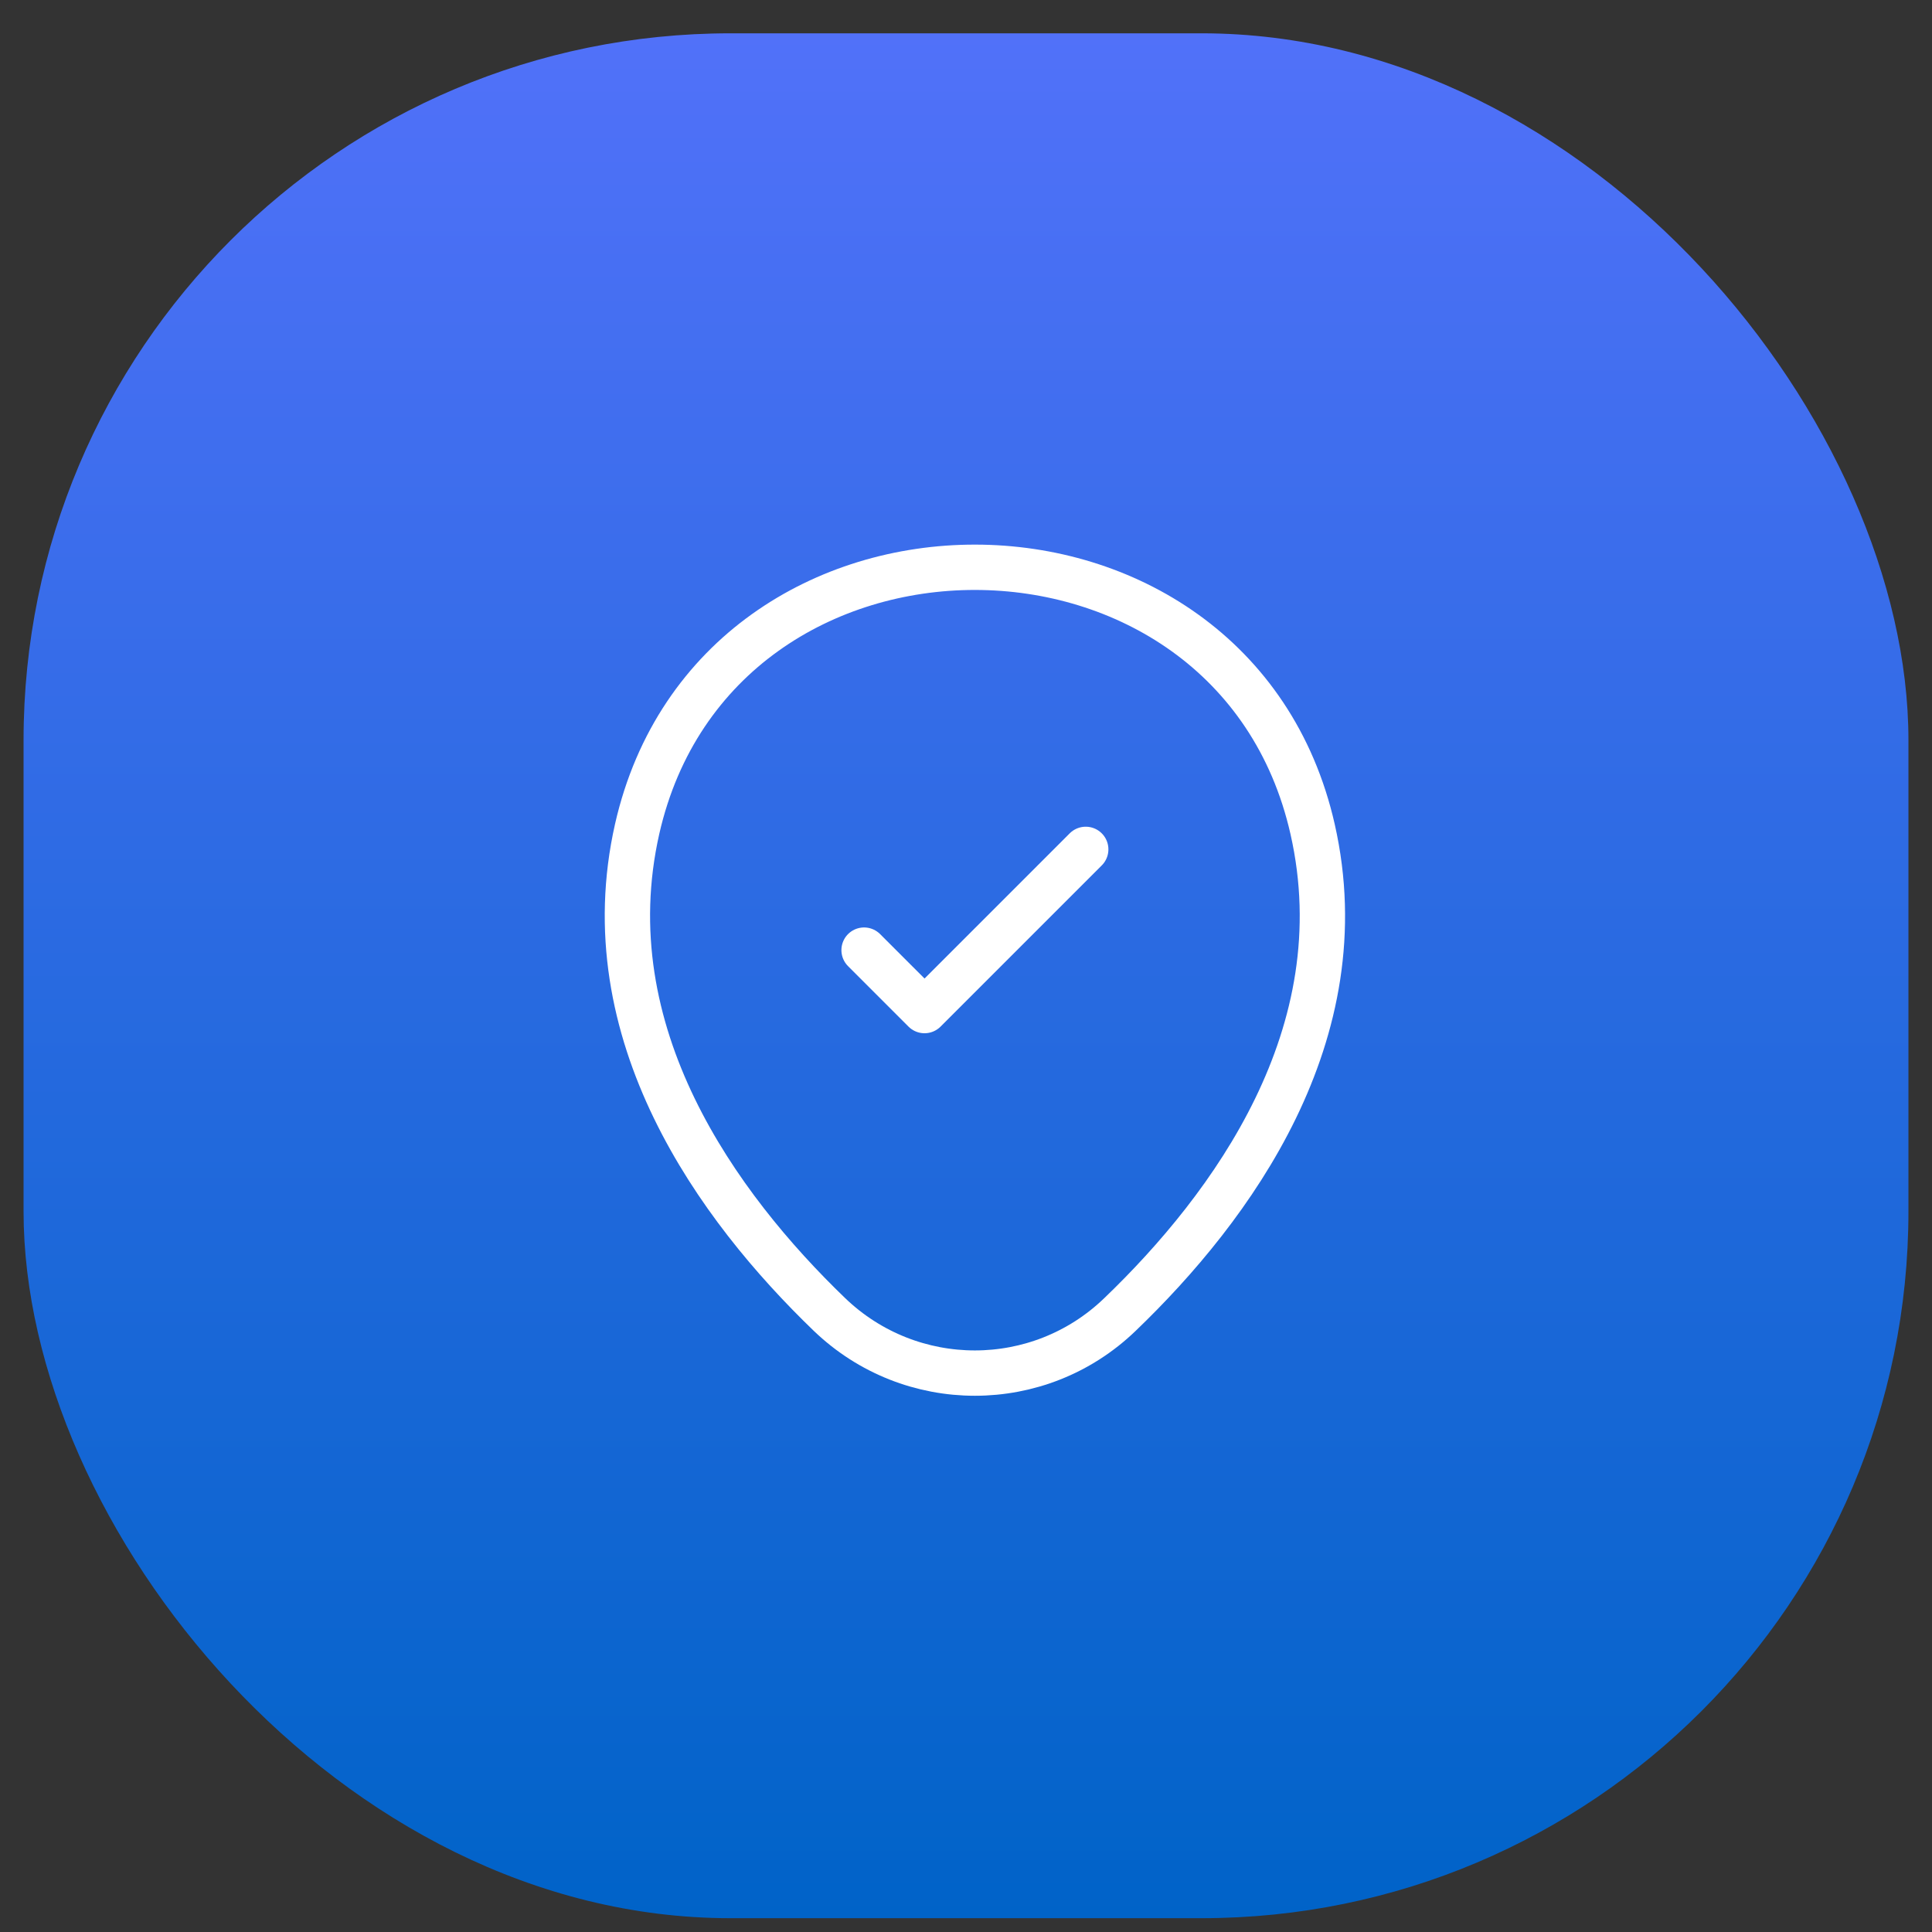 <svg width="41" height="41" viewBox="0 0 41 41" fill="none" xmlns="http://www.w3.org/2000/svg">
<rect x="0" y="0" width="41" height="41" fill="#333333" stroke="none"/>
<rect x="0.5" y="0.707" width="40" height="40" rx="15" fill="url(#paint0_linear_83_3076)"/>
<path d="M13.522 17.589C15.207 10.183 26.18 10.191 27.856 17.598C28.839 21.942 26.137 25.62 23.768 27.895C22.049 29.554 19.329 29.554 17.602 27.895C15.241 25.62 12.539 21.934 13.522 17.589Z" stroke="white" stroke-width="0.962"/>
<path d="M18.337 20.163L19.62 21.446L23.041 18.025" stroke="white" stroke-width="0.962" stroke-linecap="round" stroke-linejoin="round"/>
<defs>
<linearGradient id="paint0_linear_83_3076" x1="20.5" y1="0.707" x2="20.5" y2="40.707" gradientUnits="userSpaceOnUse">
<stop stop-color="#5171F9"/>
<stop offset="1" stop-color="#0063C8"/>
</linearGradient>
</defs>
</svg>
